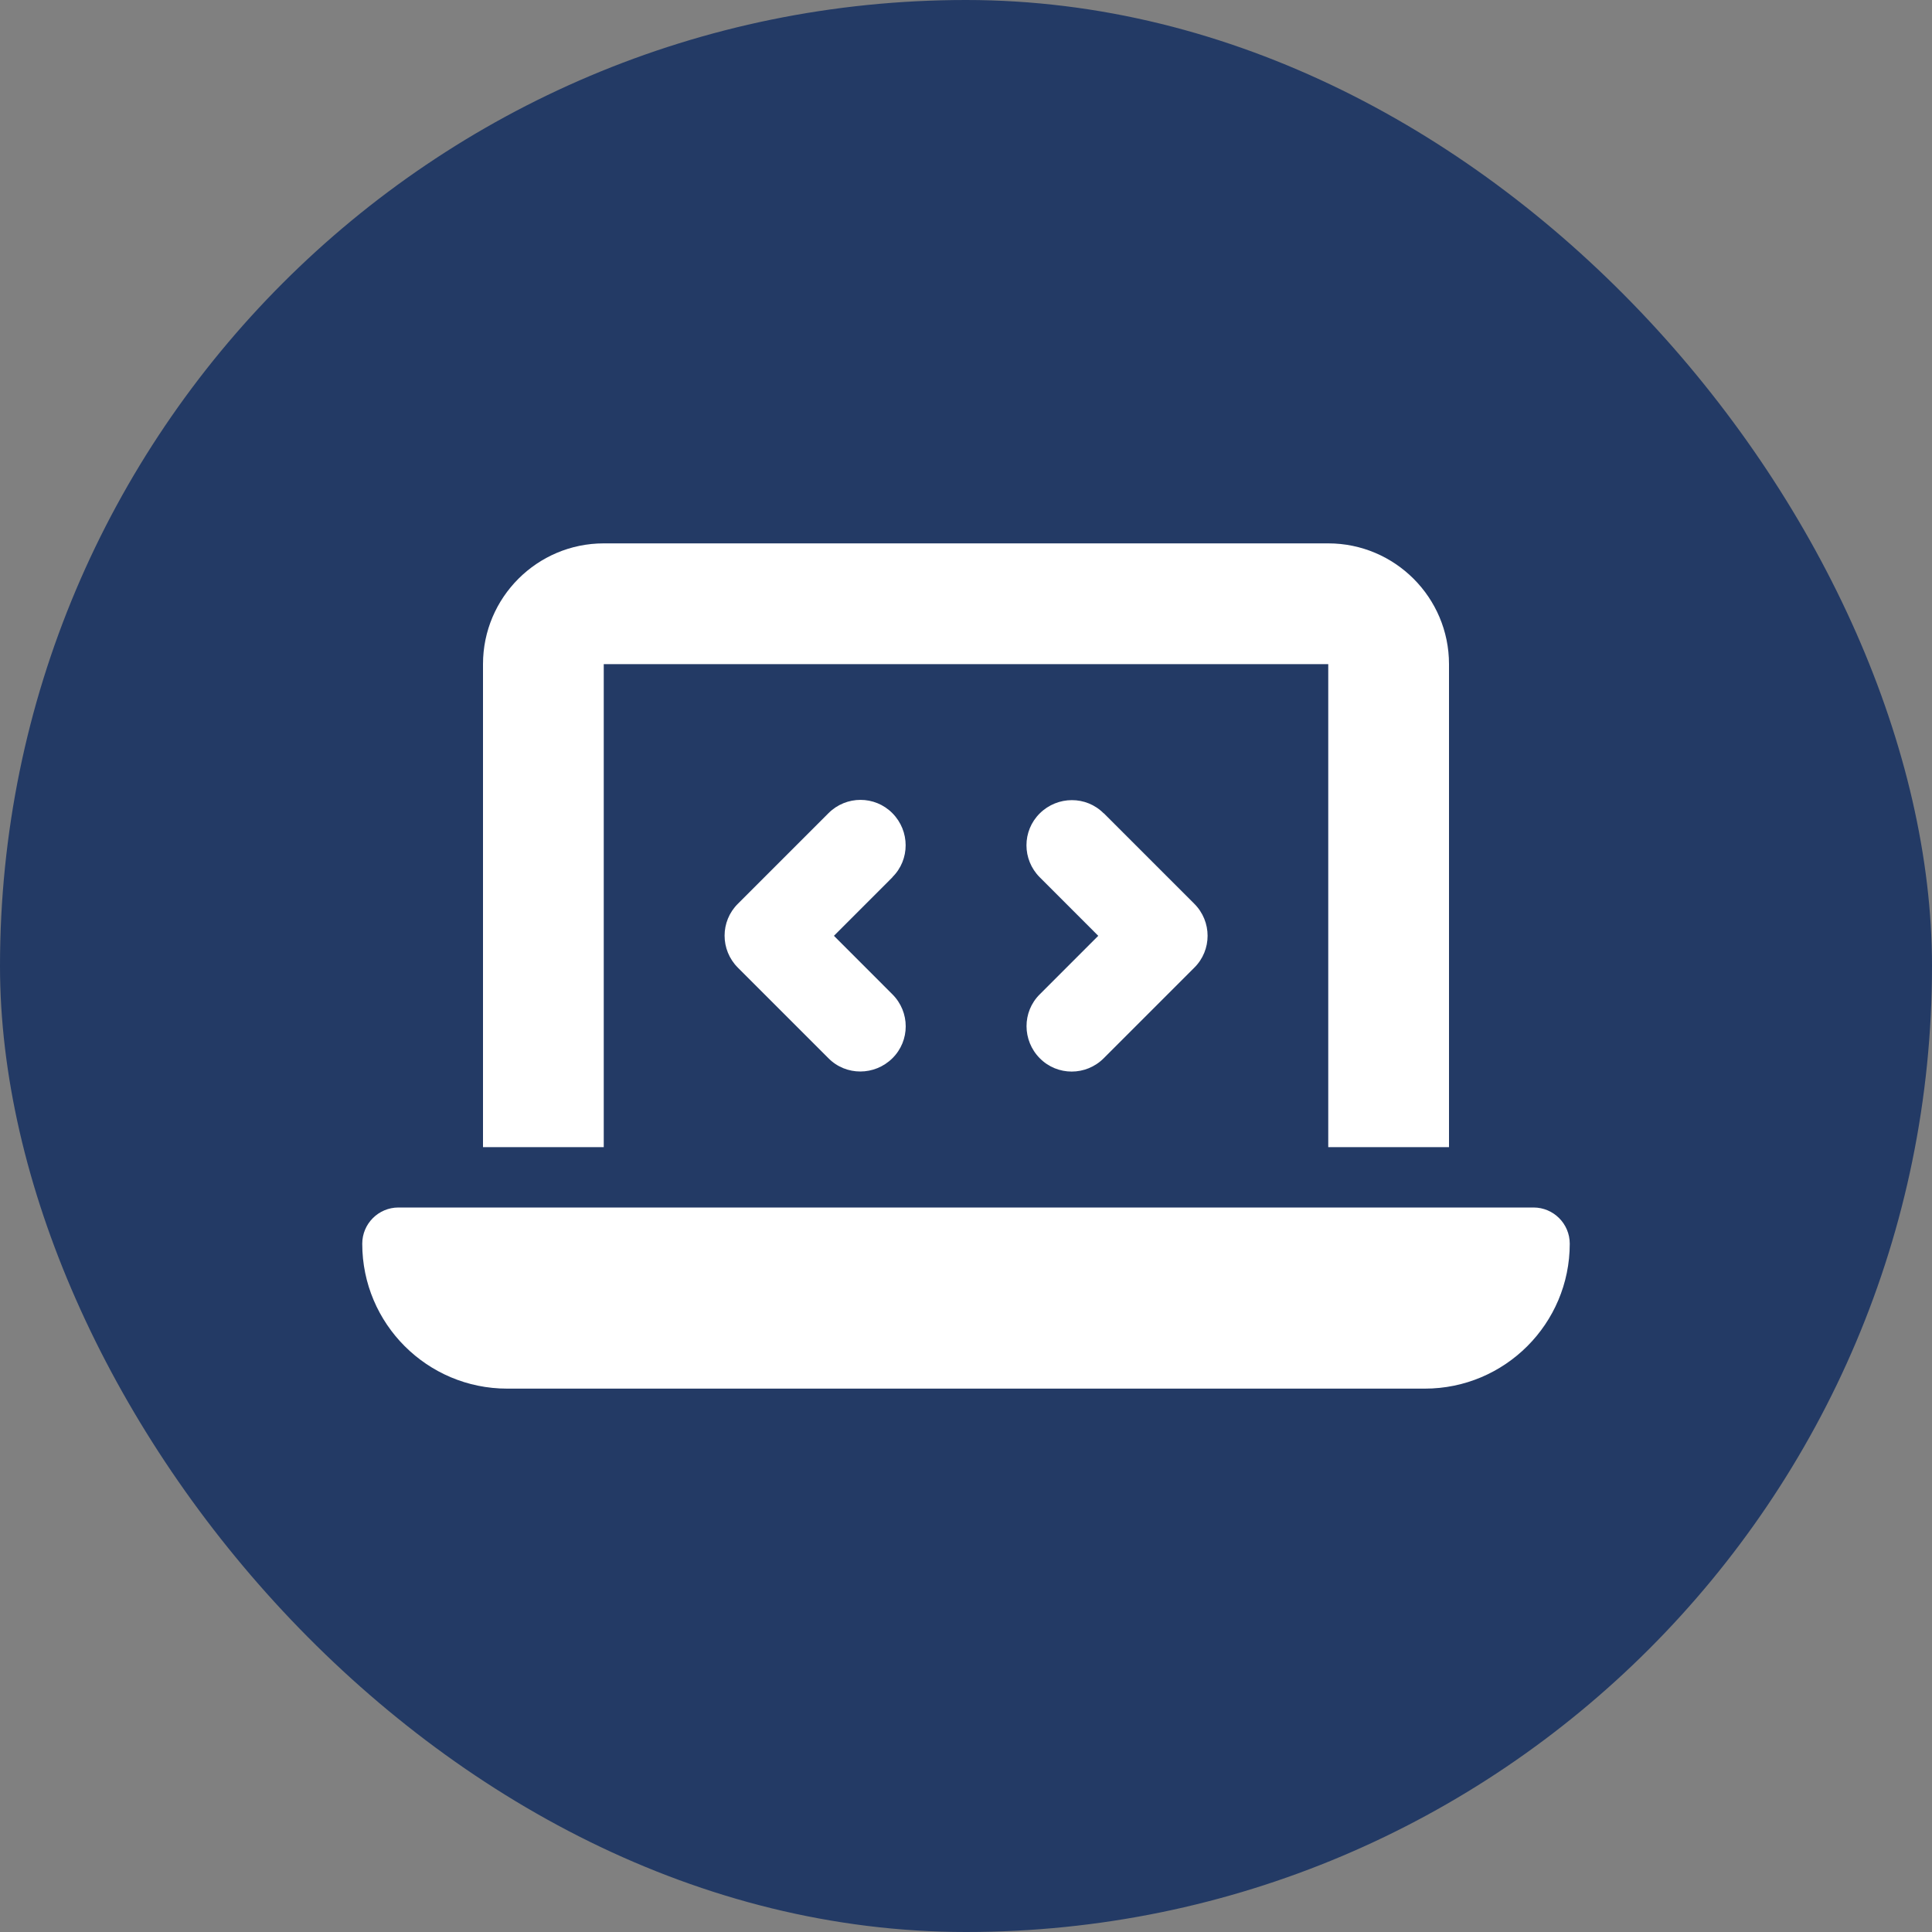 <svg width="64" height="64" viewBox="0 0 64 64" fill="none" xmlns="http://www.w3.org/2000/svg">
<rect x="0" y="0" width="64" height="64" fill="#808080" stroke="none"/>
<rect width="64" height="64" rx="32" fill="#233A65"/>
<path d="M16 22C16 19.794 17.794 18 20 18H44C46.206 18 48 19.794 48 22V38H44V22H20V38H16V22ZM12 41.2C12 40.538 12.537 40 13.2 40H50.8C51.462 40 52 40.538 52 41.2C52 43.85 49.85 46 47.2 46H16.8C14.15 46 12 43.85 12 41.2ZM29.562 29.062L27.625 31L29.562 32.938C30.15 33.525 30.15 34.475 29.562 35.056C28.975 35.638 28.025 35.644 27.444 35.056L24.444 32.056C23.856 31.469 23.856 30.519 24.444 29.938L27.444 26.938C28.031 26.35 28.981 26.35 29.562 26.938C30.144 27.525 30.15 28.475 29.562 29.056V29.062ZM36.562 26.938L39.562 29.938C40.15 30.525 40.15 31.475 39.562 32.056L36.562 35.056C35.975 35.644 35.025 35.644 34.444 35.056C33.862 34.469 33.856 33.519 34.444 32.938L36.381 31L34.444 29.062C33.856 28.475 33.856 27.525 34.444 26.944C35.031 26.363 35.981 26.356 36.562 26.944V26.938Z" fill="white"/>
</svg>
